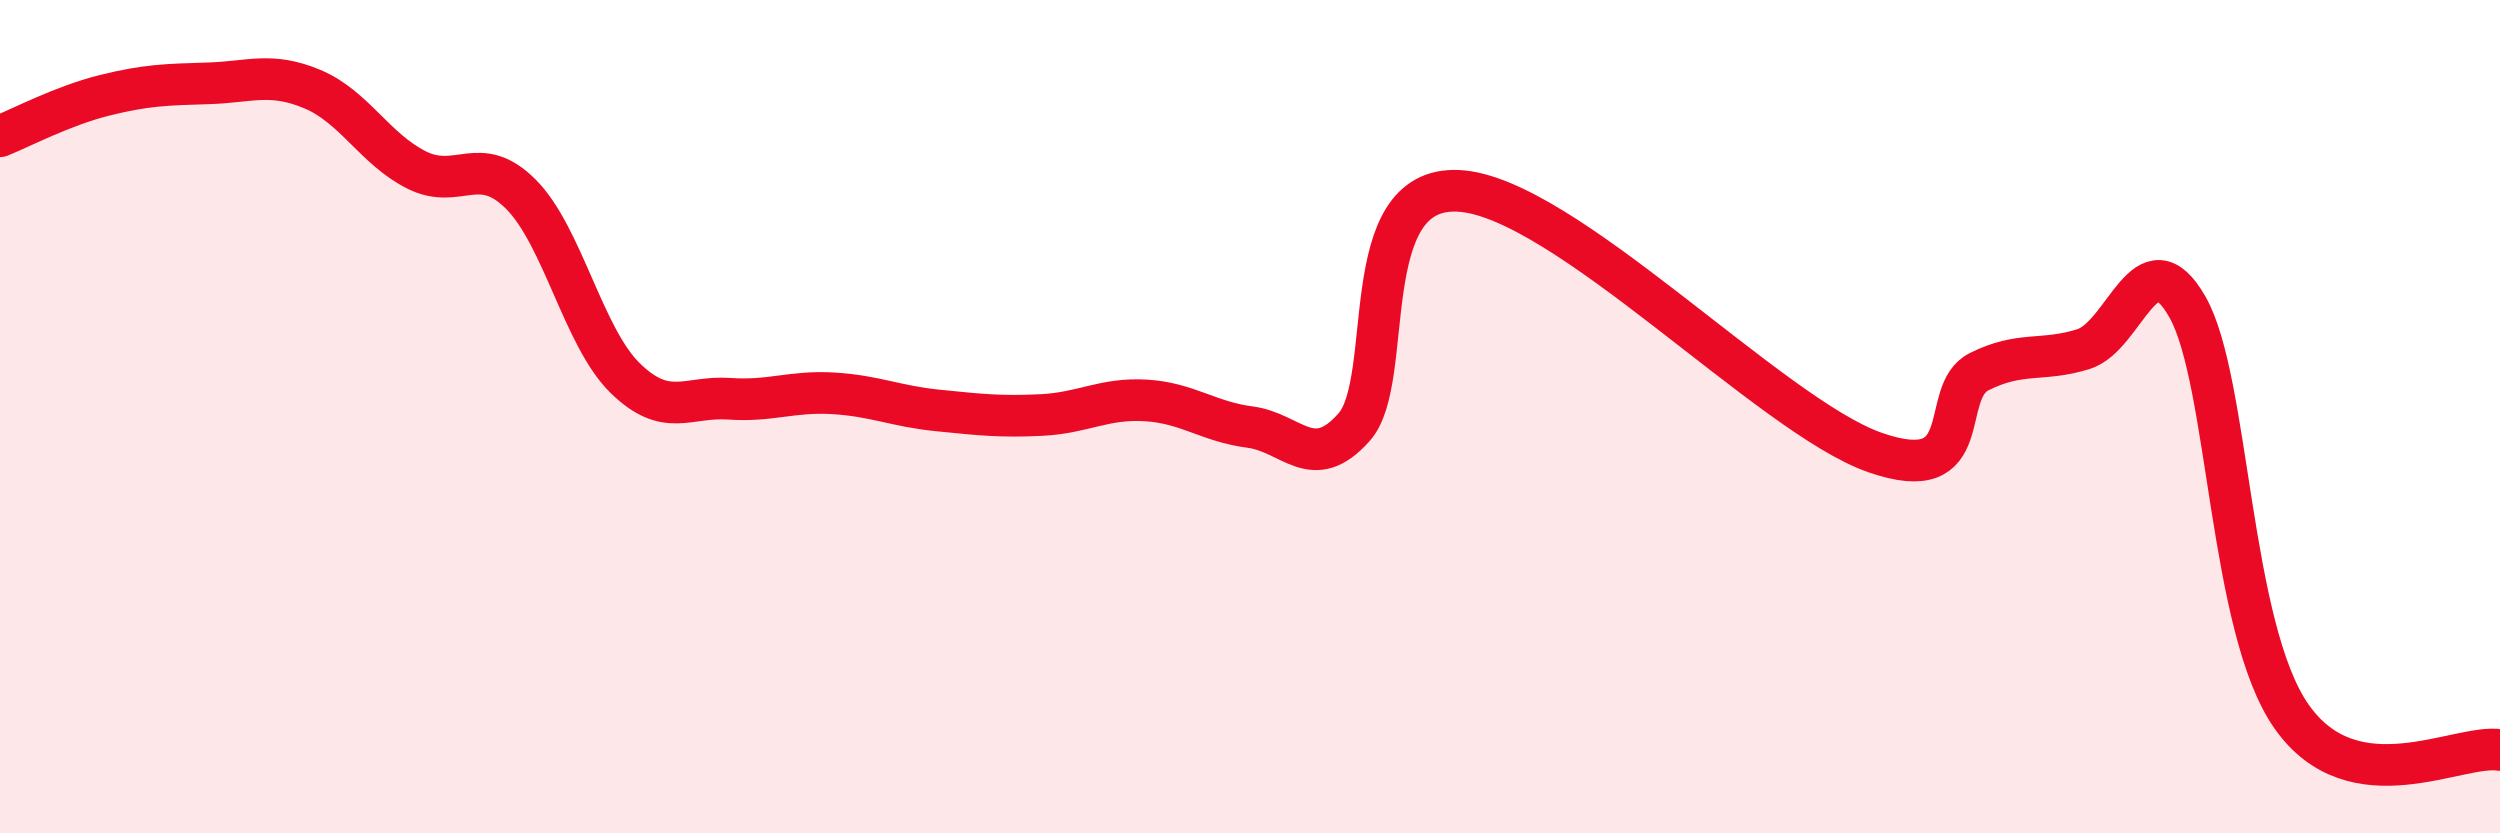 
    <svg width="60" height="20" viewBox="0 0 60 20" xmlns="http://www.w3.org/2000/svg">
      <path
        d="M 0,3.27 C 0.5,3.07 1.5,2.54 2.5,2.29 C 3.5,2.04 4,2.03 5,2 C 6,1.97 6.5,1.72 7.5,2.14 C 8.5,2.56 9,3.58 10,4.08 C 11,4.58 11.5,3.66 12.5,4.66 C 13.5,5.66 14,8.09 15,9.07 C 16,10.05 16.5,9.5 17.5,9.57 C 18.5,9.64 19,9.38 20,9.44 C 21,9.5 21.5,9.75 22.5,9.85 C 23.5,9.95 24,10.01 25,9.96 C 26,9.91 26.5,9.55 27.5,9.61 C 28.5,9.67 29,10.12 30,10.25 C 31,10.38 31.5,11.38 32.5,10.25 C 33.5,9.12 32.5,4.46 35,4.58 C 37.5,4.7 42.5,9.99 45,10.86 C 47.5,11.73 46.5,9.42 47.5,8.92 C 48.5,8.42 49,8.69 50,8.38 C 51,8.07 51.5,5.61 52.5,7.37 C 53.5,9.13 53.5,15.07 55,17.2 C 56.5,19.33 59,17.84 60,18L60 20L0 20Z"
        fill="#EB0A25"
        opacity="0.1"
        stroke-linecap="round"
        stroke-linejoin="round"
      />
      <path
        d="M 0,3.27 C 0.5,3.07 1.5,2.54 2.5,2.29 C 3.5,2.04 4,2.03 5,2 C 6,1.97 6.5,1.72 7.5,2.14 C 8.5,2.56 9,3.58 10,4.08 C 11,4.58 11.5,3.66 12.5,4.66 C 13.5,5.66 14,8.09 15,9.07 C 16,10.05 16.5,9.5 17.5,9.57 C 18.5,9.64 19,9.38 20,9.44 C 21,9.5 21.5,9.75 22.5,9.85 C 23.5,9.95 24,10.01 25,9.96 C 26,9.91 26.5,9.55 27.5,9.61 C 28.5,9.67 29,10.12 30,10.25 C 31,10.38 31.5,11.38 32.5,10.25 C 33.5,9.12 32.5,4.46 35,4.58 C 37.5,4.7 42.5,9.99 45,10.86 C 47.5,11.73 46.5,9.42 47.5,8.92 C 48.5,8.42 49,8.69 50,8.38 C 51,8.07 51.5,5.61 52.5,7.37 C 53.5,9.13 53.5,15.07 55,17.2 C 56.5,19.33 59,17.84 60,18"
        stroke="#EB0A25"
        stroke-width="1"
        fill="none"
        stroke-linecap="round"
        stroke-linejoin="round"
      />
    </svg>
  